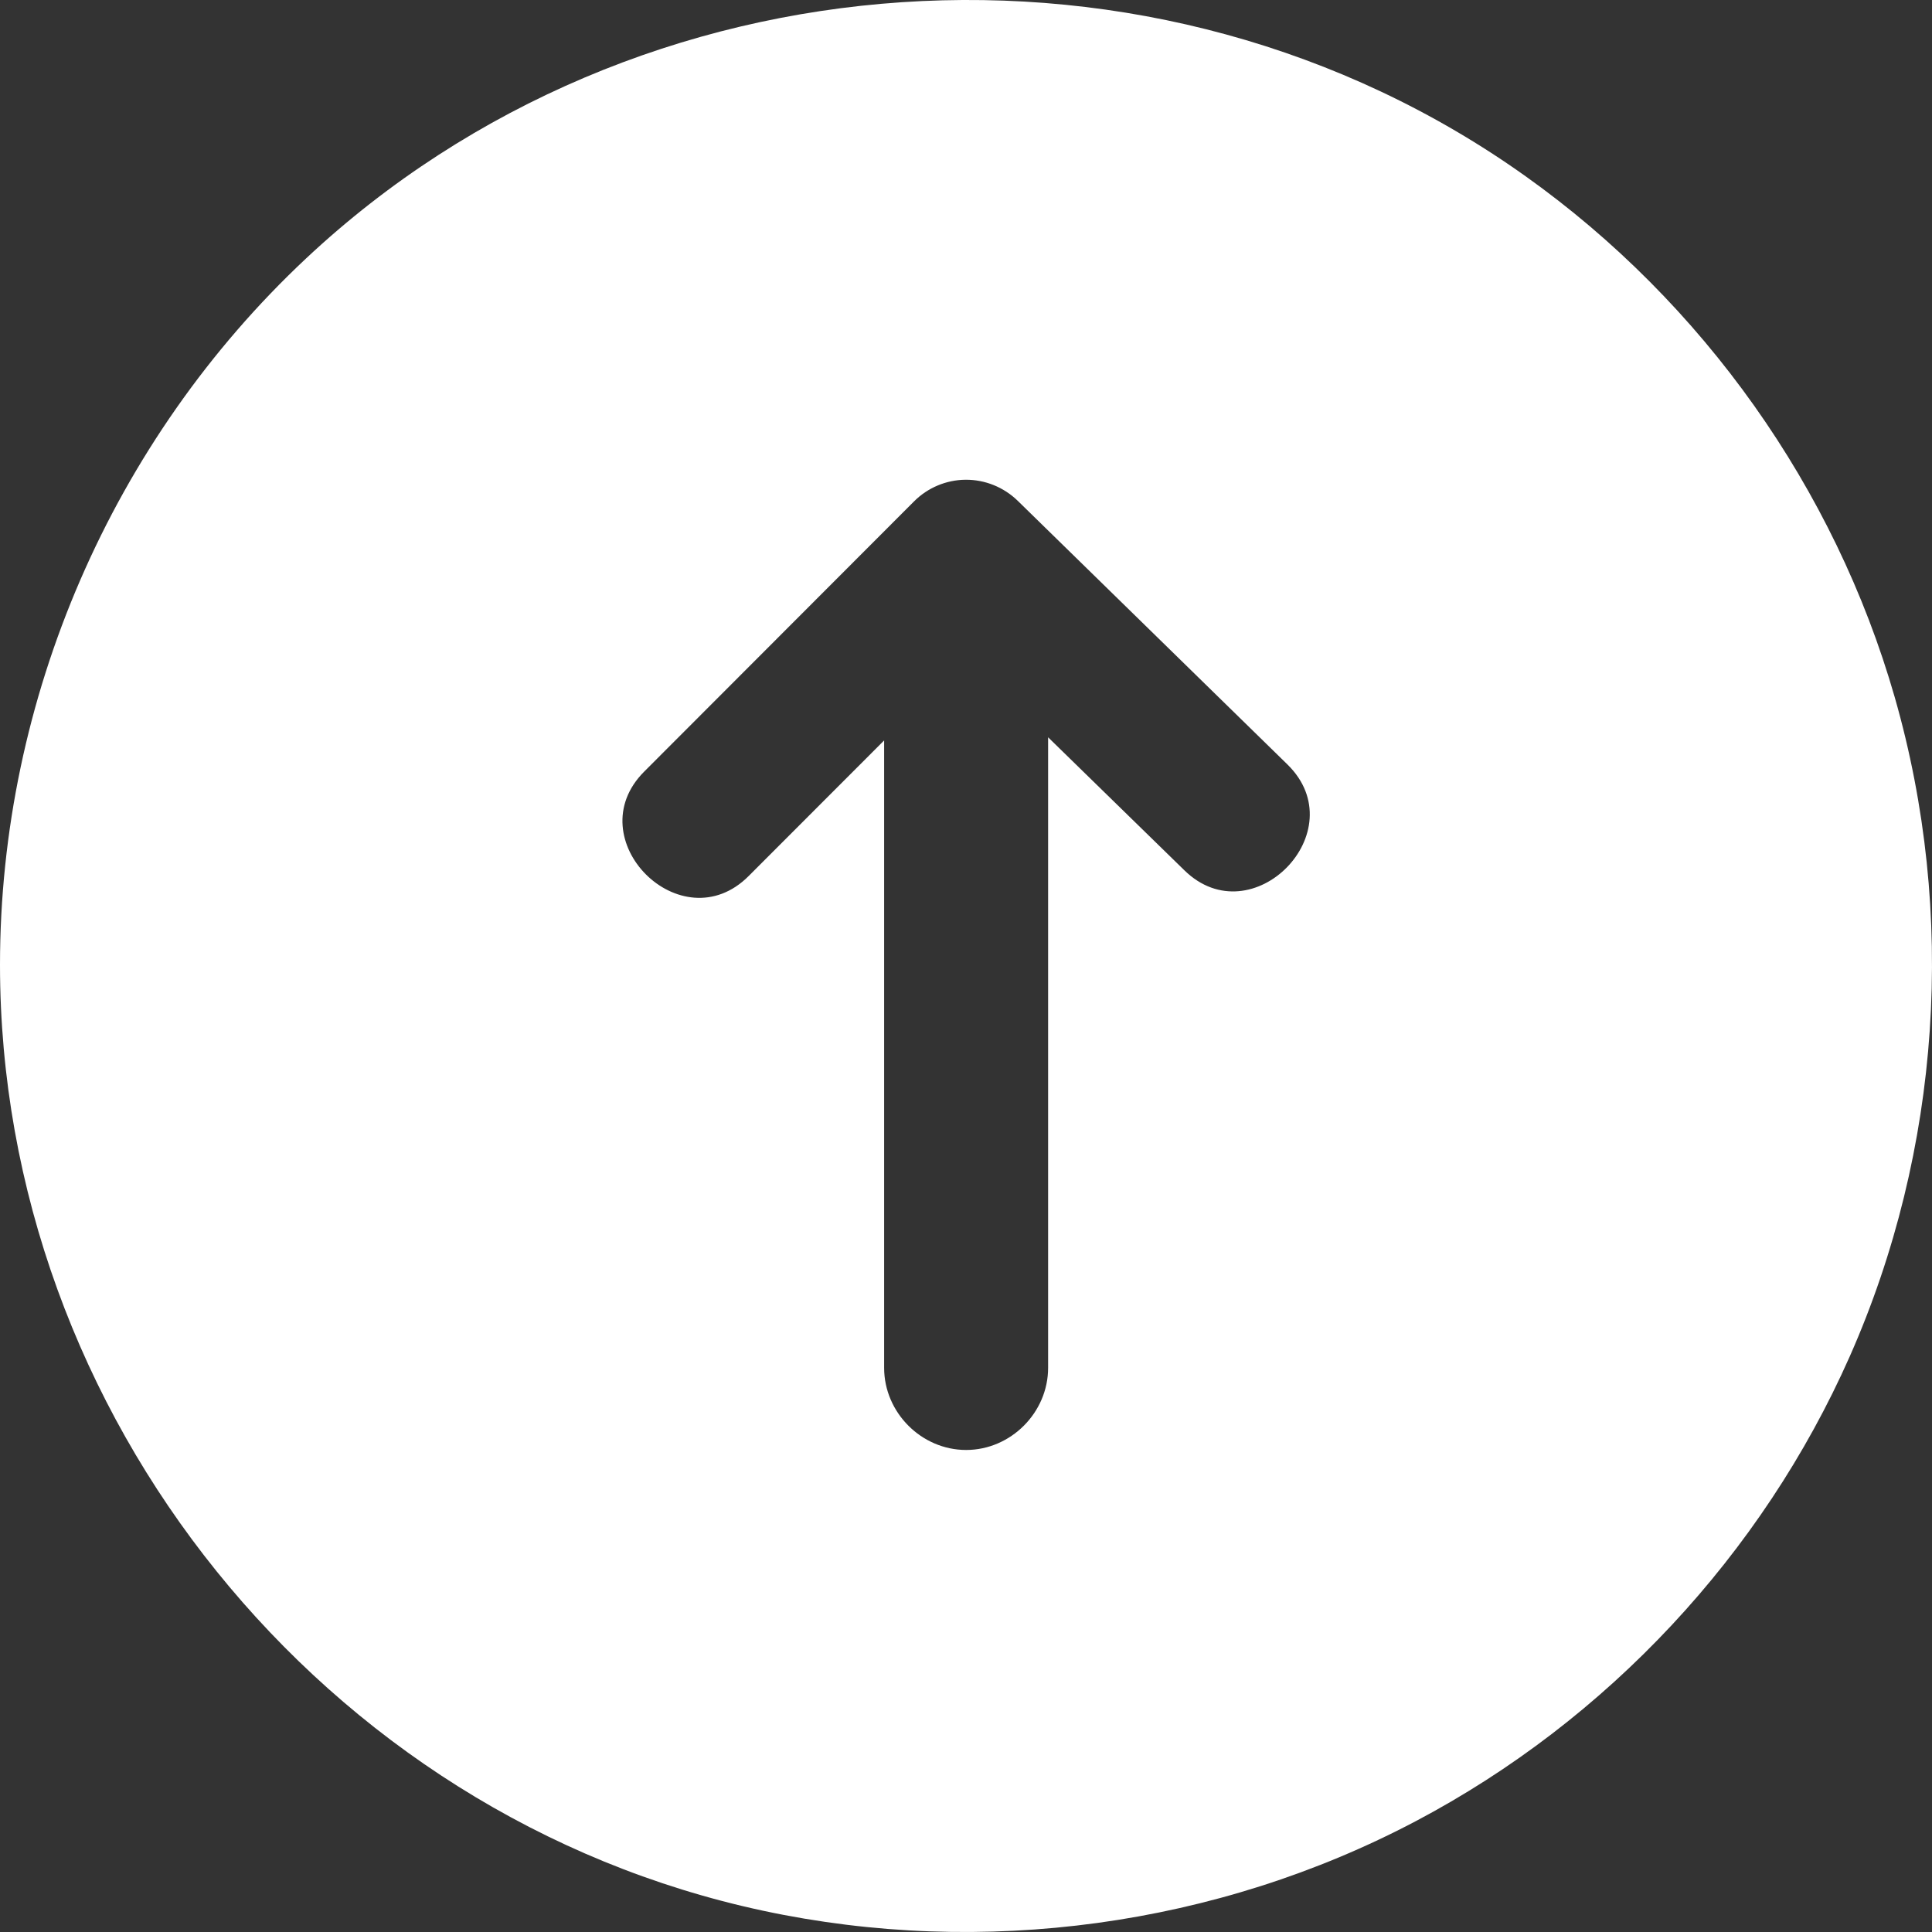 <?xml version="1.0" encoding="UTF-8"?> <svg xmlns="http://www.w3.org/2000/svg" width="16" height="16" viewBox="0 0 16 16" fill="none"><rect x="0" y="0" width="16" height="16" fill="#333333" stroke="none"/><path d="M-3.50111e-07 7.99C-1.87155e-07 11.718 2.676 15.044 6.32 15.824C8.141 16.214 10.078 15.951 11.725 15.082C13.311 14.245 14.592 12.874 15.319 11.233C16.074 9.526 16.206 7.567 15.691 5.773C15.194 4.042 14.103 2.507 12.639 1.463C9.578 -0.722 5.278 -0.43 2.535 2.14C0.928 3.646 -4.46479e-07 5.786 -3.50111e-07 7.99ZM8.428 4.147L10.662 6.331C11.227 6.884 10.37 7.758 9.808 7.207L8.68 6.106L8.68 11.328C8.68 11.698 8.371 12.008 8.001 12.008C7.631 12.008 7.322 11.698 7.322 11.328L7.322 6.132L6.2 7.255C5.642 7.814 4.777 6.948 5.335 6.39L7.569 4.153C7.682 4.039 7.837 3.974 7.997 3.973C8.158 3.972 8.313 4.035 8.428 4.147Z" fill="white"></path></svg> 